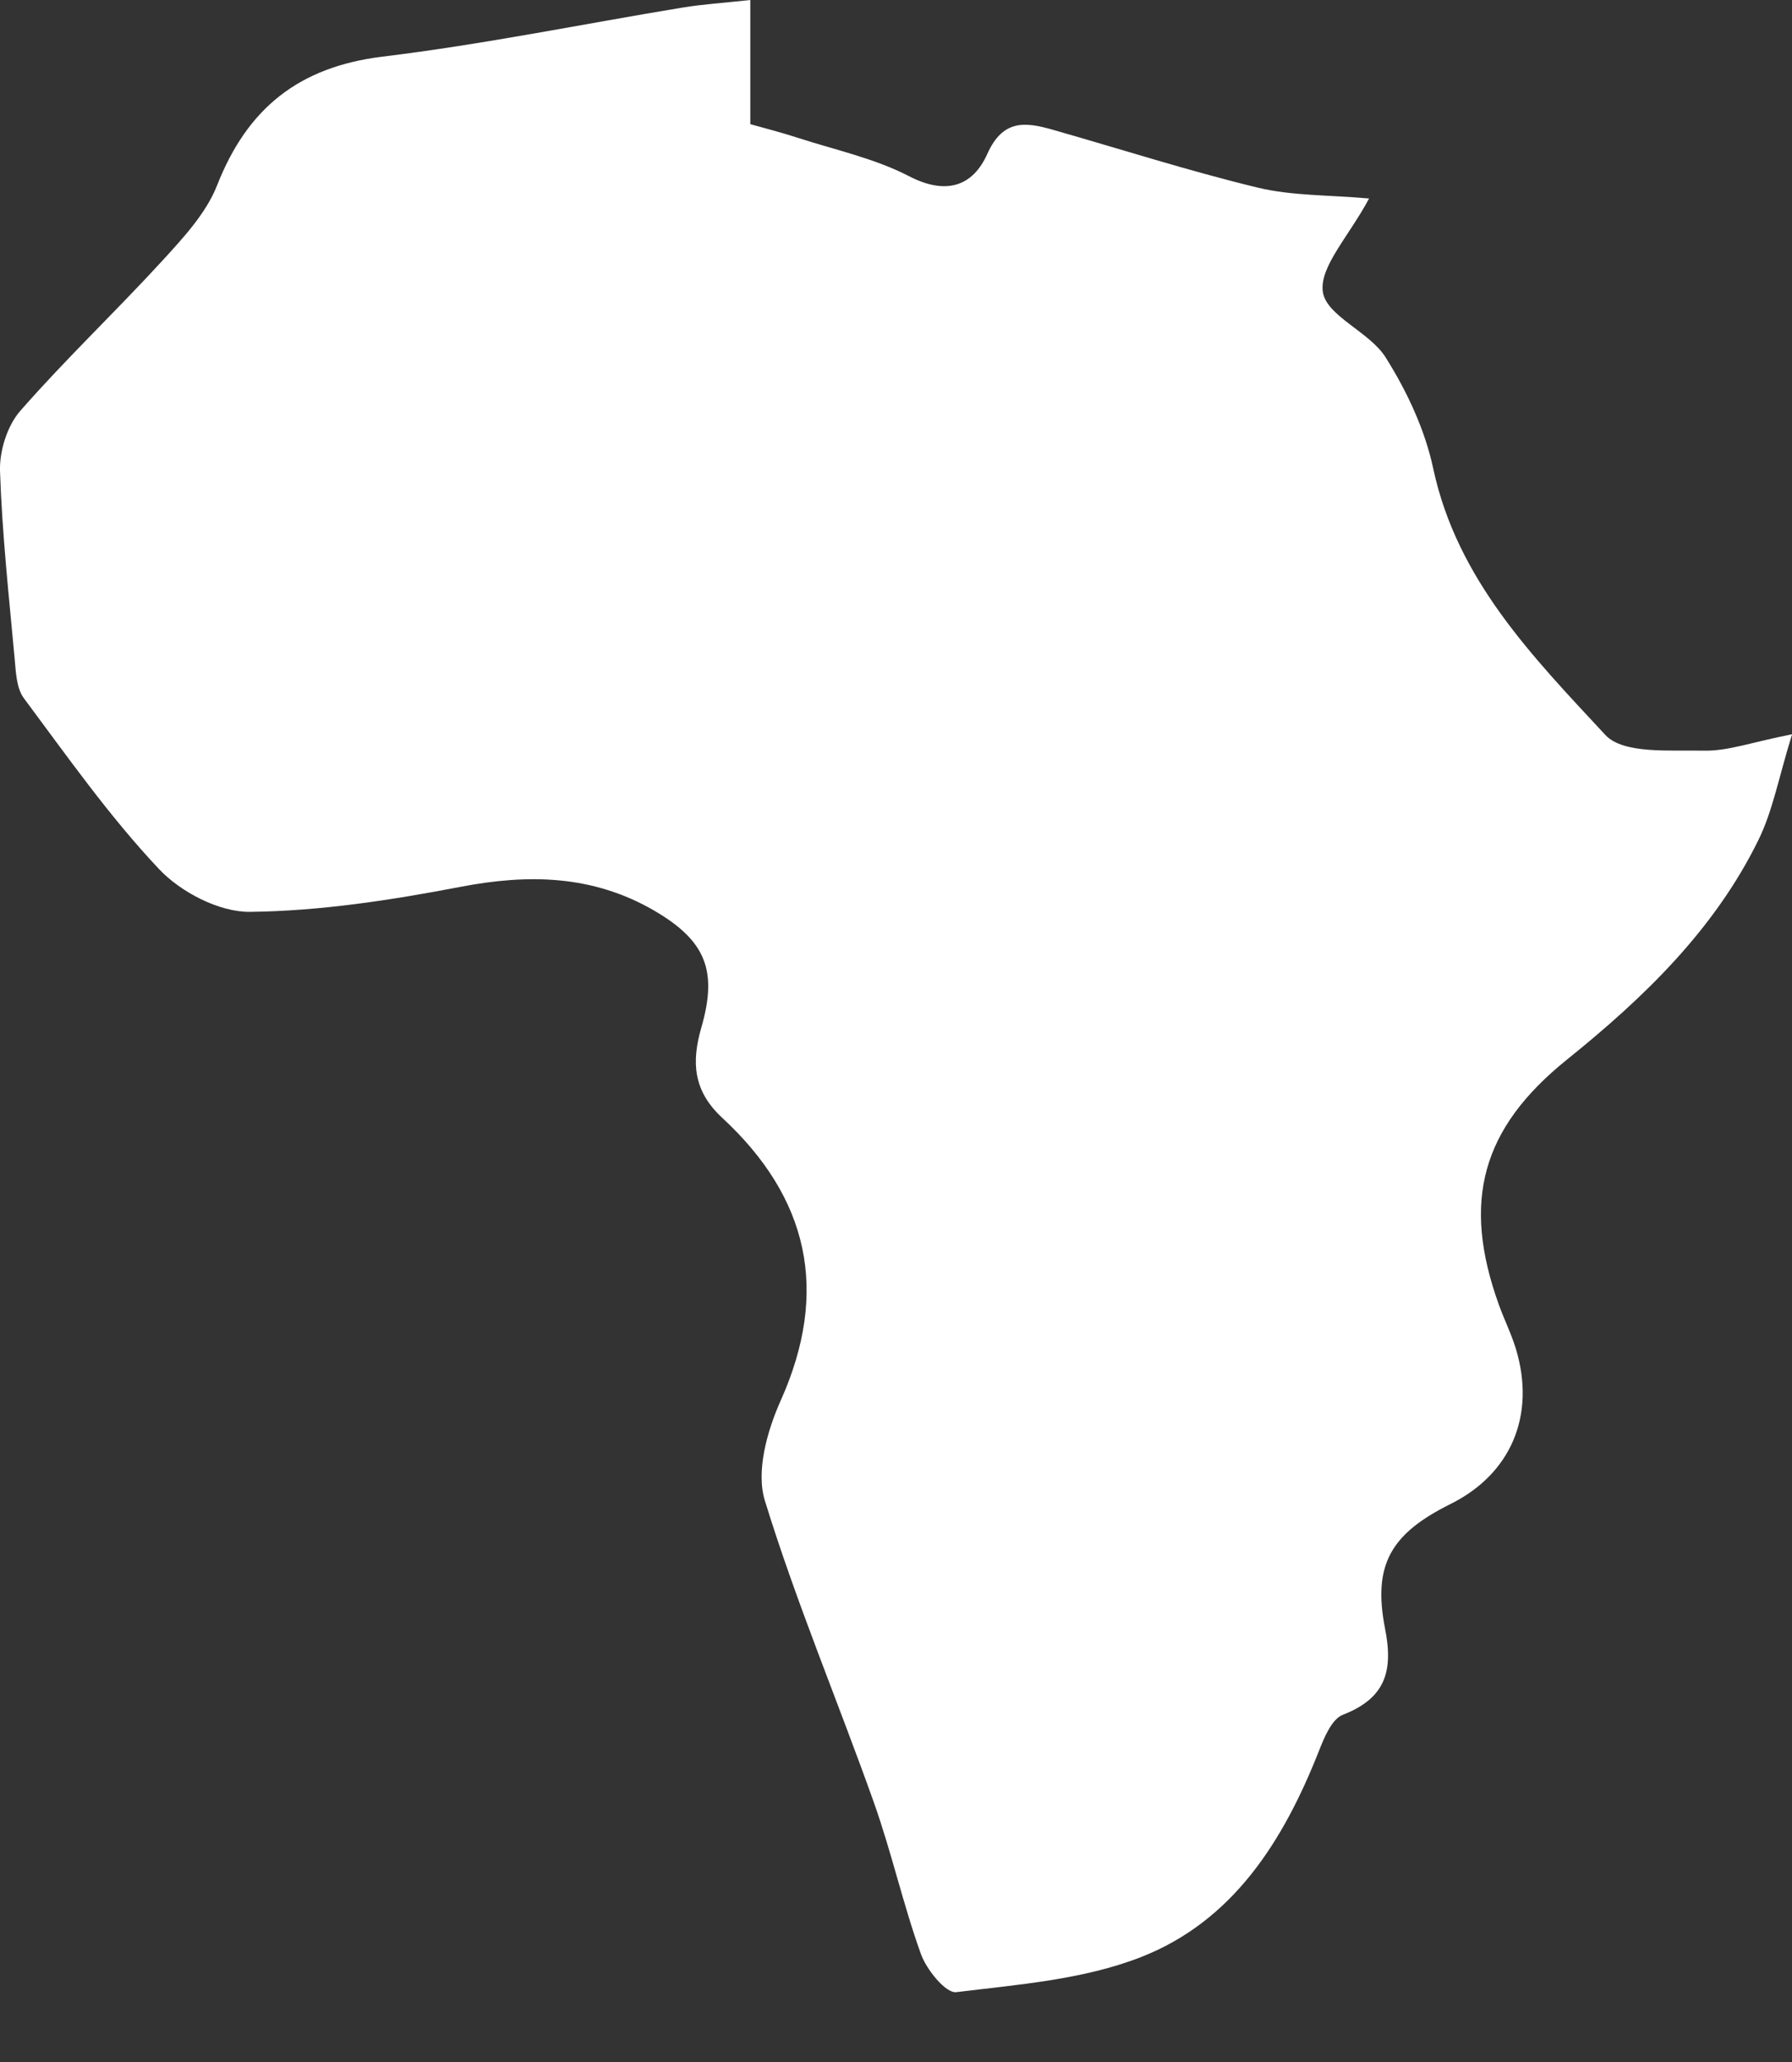 <svg width="20" height="23" viewBox="0 0 20 23" fill="none" xmlns="http://www.w3.org/2000/svg">
<rect x="0" y="0" width="20" height="23" fill="#333333" stroke="none"/>
<path d="M15.28 2.214C14.828 2.174 14.421 2.185 14.038 2.093C13.268 1.907 12.511 1.664 11.749 1.447C11.444 1.36 11.193 1.328 11.019 1.717C10.857 2.078 10.56 2.18 10.145 1.965C9.762 1.767 9.325 1.673 8.91 1.539C8.717 1.476 8.519 1.426 8.374 1.385C8.374 0.89 8.374 0.468 8.374 0C8.063 0.034 7.837 0.048 7.614 0.085C6.498 0.269 5.389 0.496 4.267 0.632C3.333 0.747 2.76 1.209 2.423 2.067C2.302 2.375 2.053 2.644 1.823 2.896C1.301 3.466 0.736 4.001 0.227 4.582C0.081 4.748 -0.006 5.028 0 5.251C0.023 5.949 0.099 6.645 0.163 7.341C0.177 7.493 0.182 7.675 0.267 7.789C0.751 8.438 1.22 9.106 1.775 9.694C2.018 9.952 2.449 10.176 2.793 10.171C3.576 10.162 4.367 10.04 5.14 9.892C5.9 9.746 6.615 9.761 7.294 10.153C7.876 10.49 8.012 10.824 7.827 11.463C7.716 11.847 7.736 12.168 8.06 12.468C9.024 13.36 9.262 14.401 8.711 15.627C8.561 15.963 8.436 16.412 8.536 16.737C8.887 17.877 9.353 18.98 9.753 20.105C9.951 20.662 10.079 21.243 10.279 21.798C10.342 21.972 10.556 22.235 10.672 22.221C11.367 22.136 12.091 22.081 12.734 21.83C13.764 21.427 14.323 20.534 14.718 19.536C14.777 19.385 14.862 19.176 14.987 19.127C15.465 18.942 15.552 18.637 15.458 18.165C15.318 17.45 15.526 17.106 16.187 16.777C16.863 16.442 17.142 15.788 16.919 15.047C16.868 14.879 16.789 14.721 16.729 14.555C16.311 13.397 16.538 12.585 17.486 11.821C18.345 11.13 19.133 10.372 19.625 9.37C19.785 9.045 19.851 8.674 20.001 8.19C19.553 8.278 19.282 8.38 19.012 8.373C18.637 8.365 18.117 8.413 17.917 8.198C17.11 7.329 16.262 6.467 15.996 5.227C15.904 4.794 15.703 4.365 15.465 3.987C15.287 3.702 14.804 3.526 14.764 3.257C14.723 2.978 15.05 2.643 15.28 2.214Z" fill="white"/>
</svg>
